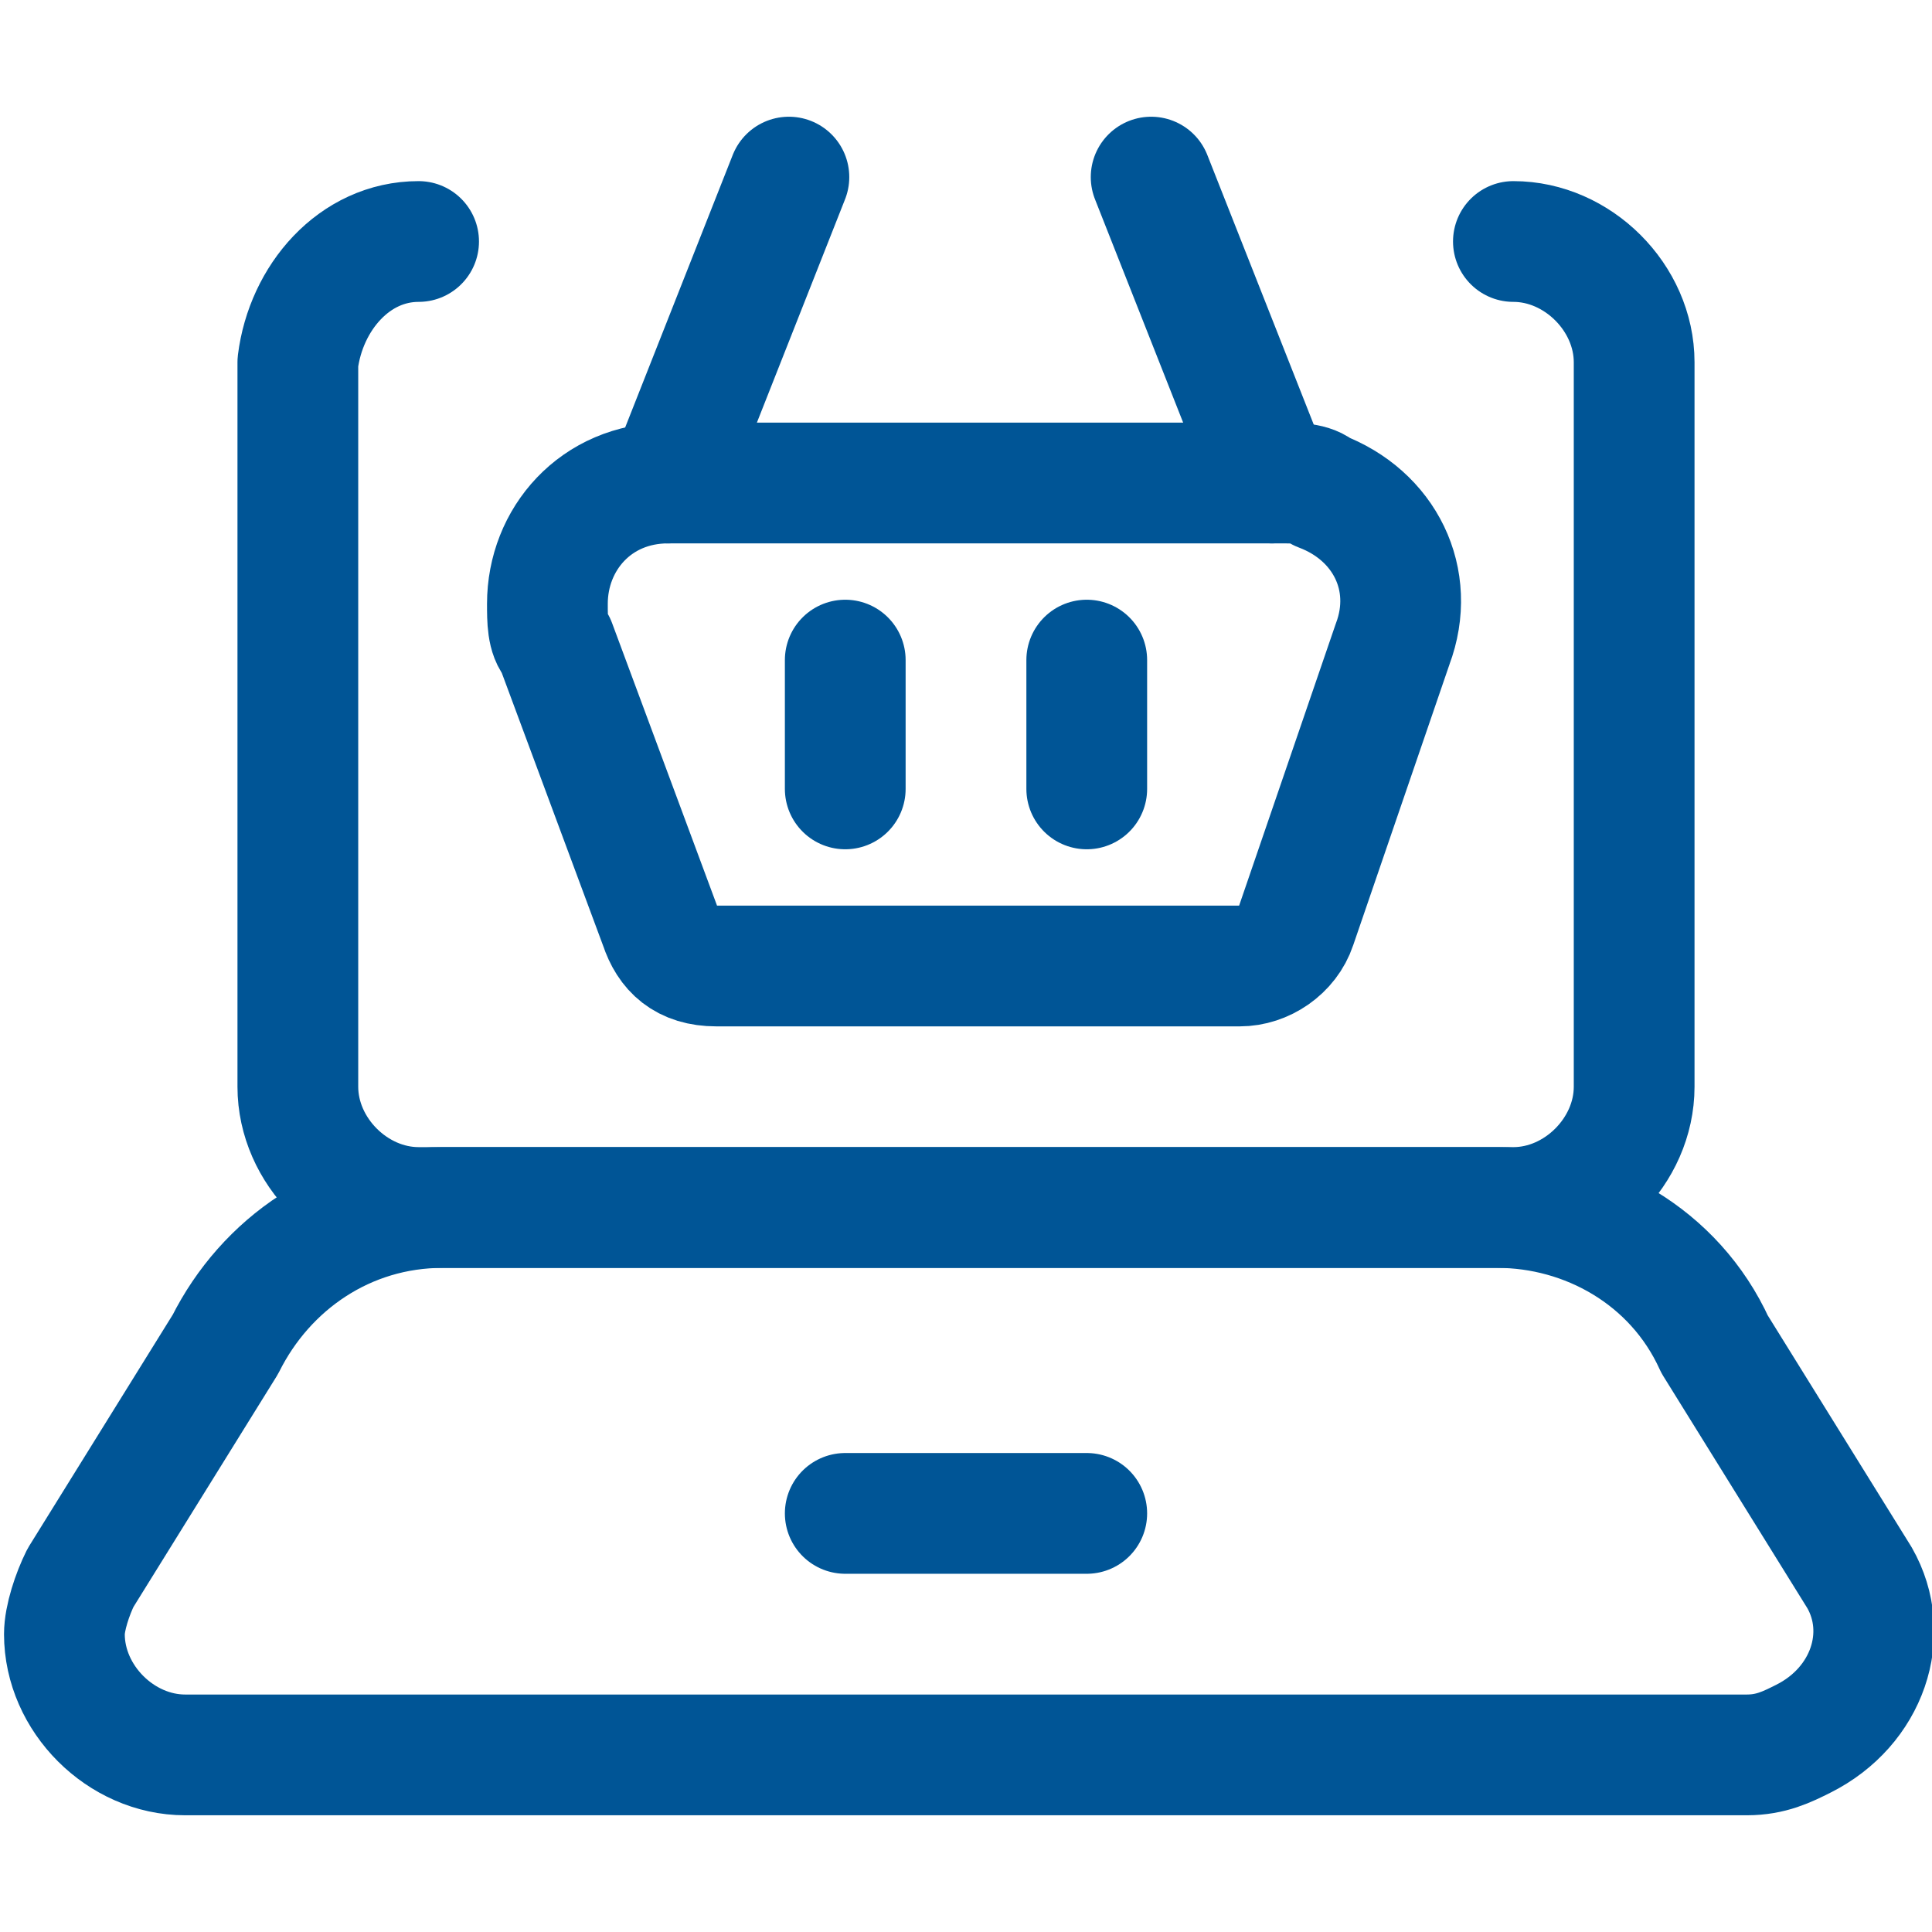 <?xml version="1.0" encoding="utf-8"?>
<!-- Generator: Adobe Illustrator 22.1.0, SVG Export Plug-In . SVG Version: 6.00 Build 0)  -->
<svg version="1.1" id="Ebene_1" xmlns:svgjs="http://svgjs.com/svgjs"
	 xmlns="http://www.w3.org/2000/svg" xmlns:xlink="http://www.w3.org/1999/xlink" x="0px" y="0px" viewBox="0 0 24 24"
	 style="enable-background:new 0 0 24 24;" xml:space="preserve">
<style type="text/css">
	.st0{fill:none;stroke:#005596;stroke-width:1.5;stroke-linecap:round;stroke-linejoin:round;}
</style>
<title>Exported from Streamline App (https://app.streamlineicons.com)</title>
<g transform="matrix(1,0,0,1,0,0)">
	<path class="st0" d="M18.8,3c0.8,0,1.5,0.7,1.5,1.5v9c0,0.8-0.7,1.5-1.5,1.5H5.2c-0.8,0-1.5-0.7-1.5-1.5v-9C3.8,3.7,4.4,3,5.2,3"/>
	<path class="st0" d="M21.7,21.8H2.3c-0.8,0-1.5-0.7-1.5-1.5c0-0.2,0.1-0.5,0.2-0.7l1.8-2.9c0.5-1,1.5-1.7,2.7-1.7h13.1
		c1.1,0,2.2,0.6,2.7,1.7l1.8,2.9c0.4,0.7,0.1,1.6-0.7,2C22.2,21.7,22,21.8,21.7,21.8z"/>
	<path class="st0" d="M10.5,18.8h3"/>
	<path class="st0" d="M15.9,6H8.3C7.4,6,6.8,6.7,6.8,7.5c0,0.2,0,0.4,0.1,0.5l1.3,3.5C8.3,11.8,8.5,12,8.9,12h6.5
		c0.3,0,0.6-0.2,0.7-0.5L17.3,8c0.3-0.8-0.1-1.6-0.9-1.9C16.3,6,16.1,6,15.9,6z"/>
	<path class="st0" d="M8.3,6l1.5-3.8"/>
	<path class="st0" d="M15.8,6l-1.5-3.8"/>
	<path class="st0" d="M10.5,9.8V8.2"/>
	<path class="st0" d="M13.5,9.8V8.2"/>
</g>
</svg>
